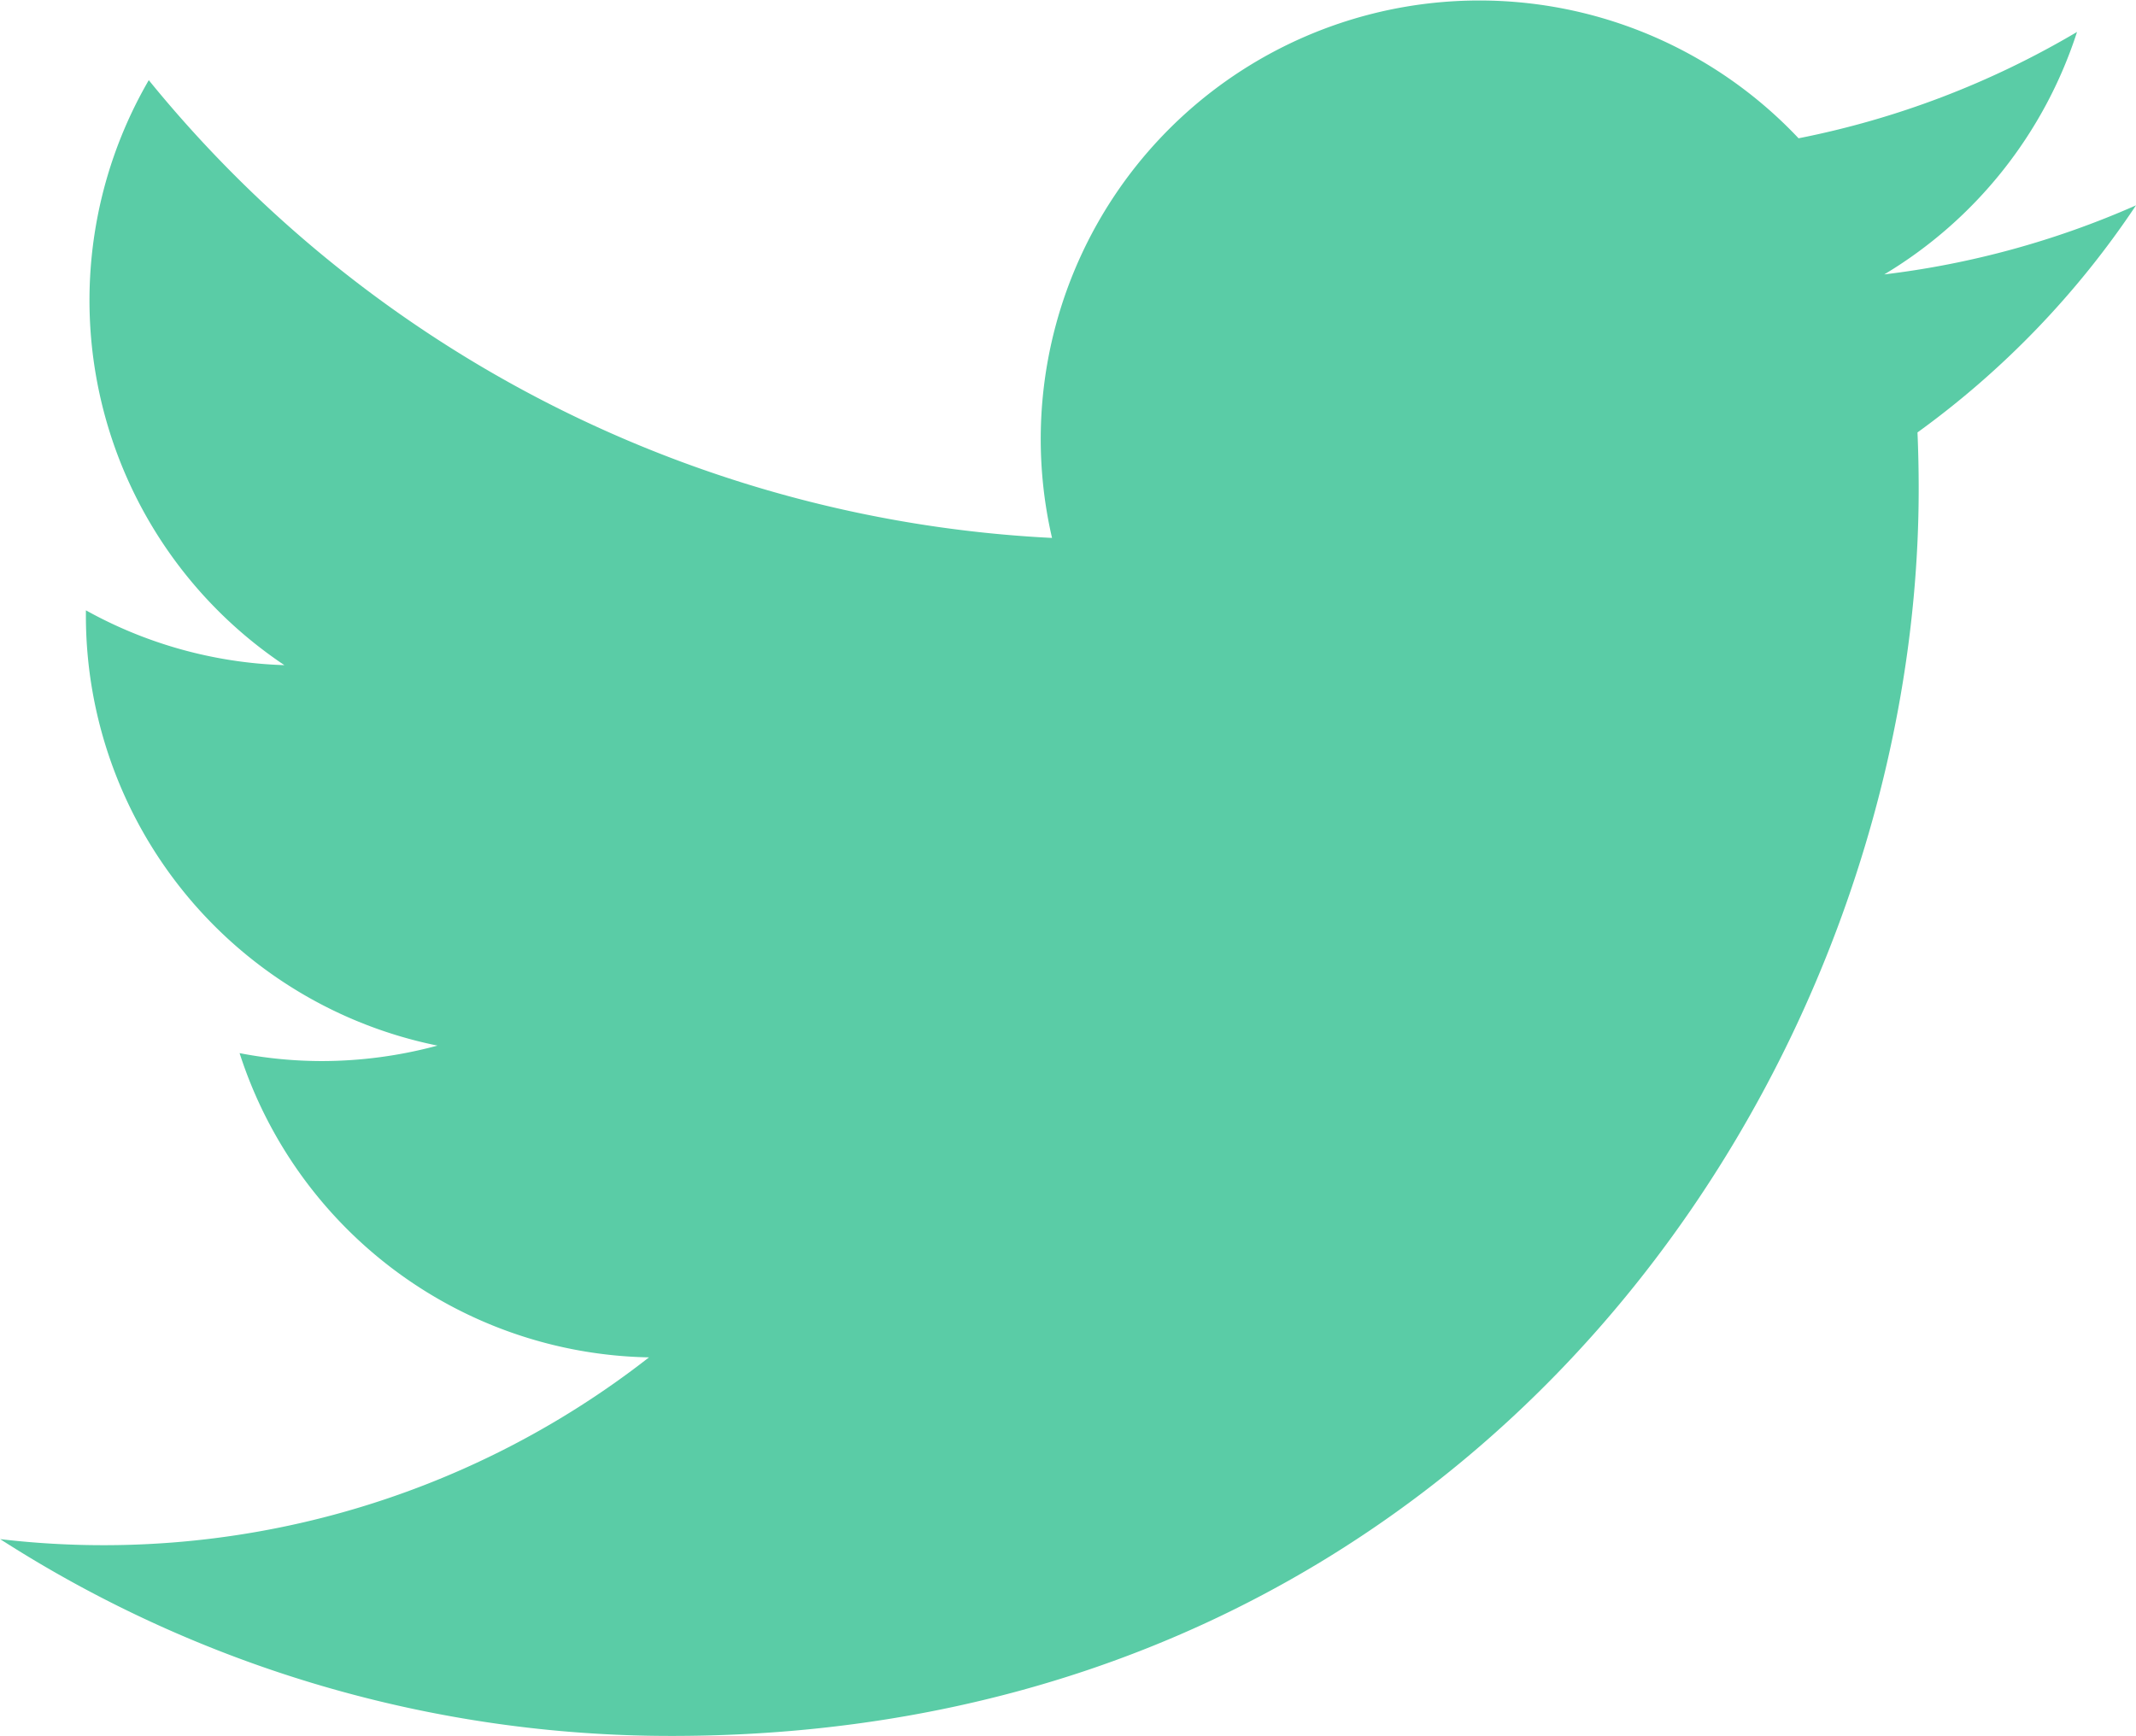 <svg xmlns="http://www.w3.org/2000/svg" width="55.23" height="44.883"><path d="M55.23 5.31a22.84 22.84 0 01-6.509 1.786 11.388 11.388 0 004.984-6.27 22.818 22.818 0 01-7.2 2.75A11.341 11.341 0 0027.202 13.91 32.161 32.161 0 013.847 2.073 11.345 11.345 0 007.354 17.2a11.3 11.3 0 01-5.133-1.418v.144a11.345 11.345 0 009.091 11.112 11.508 11.508 0 01-2.985.4 11.258 11.258 0 01-2.132-.205A11.34 11.34 0 0016.781 35.1 22.9 22.9 0 01.004 39.8a32.078 32.078 0 0017.368 5.089c20.844 0 32.239-17.264 32.239-32.241 0-.491-.01-.978-.031-1.466a22.923 22.923 0 005.65-5.872z" fill="#5acca6"/></svg>